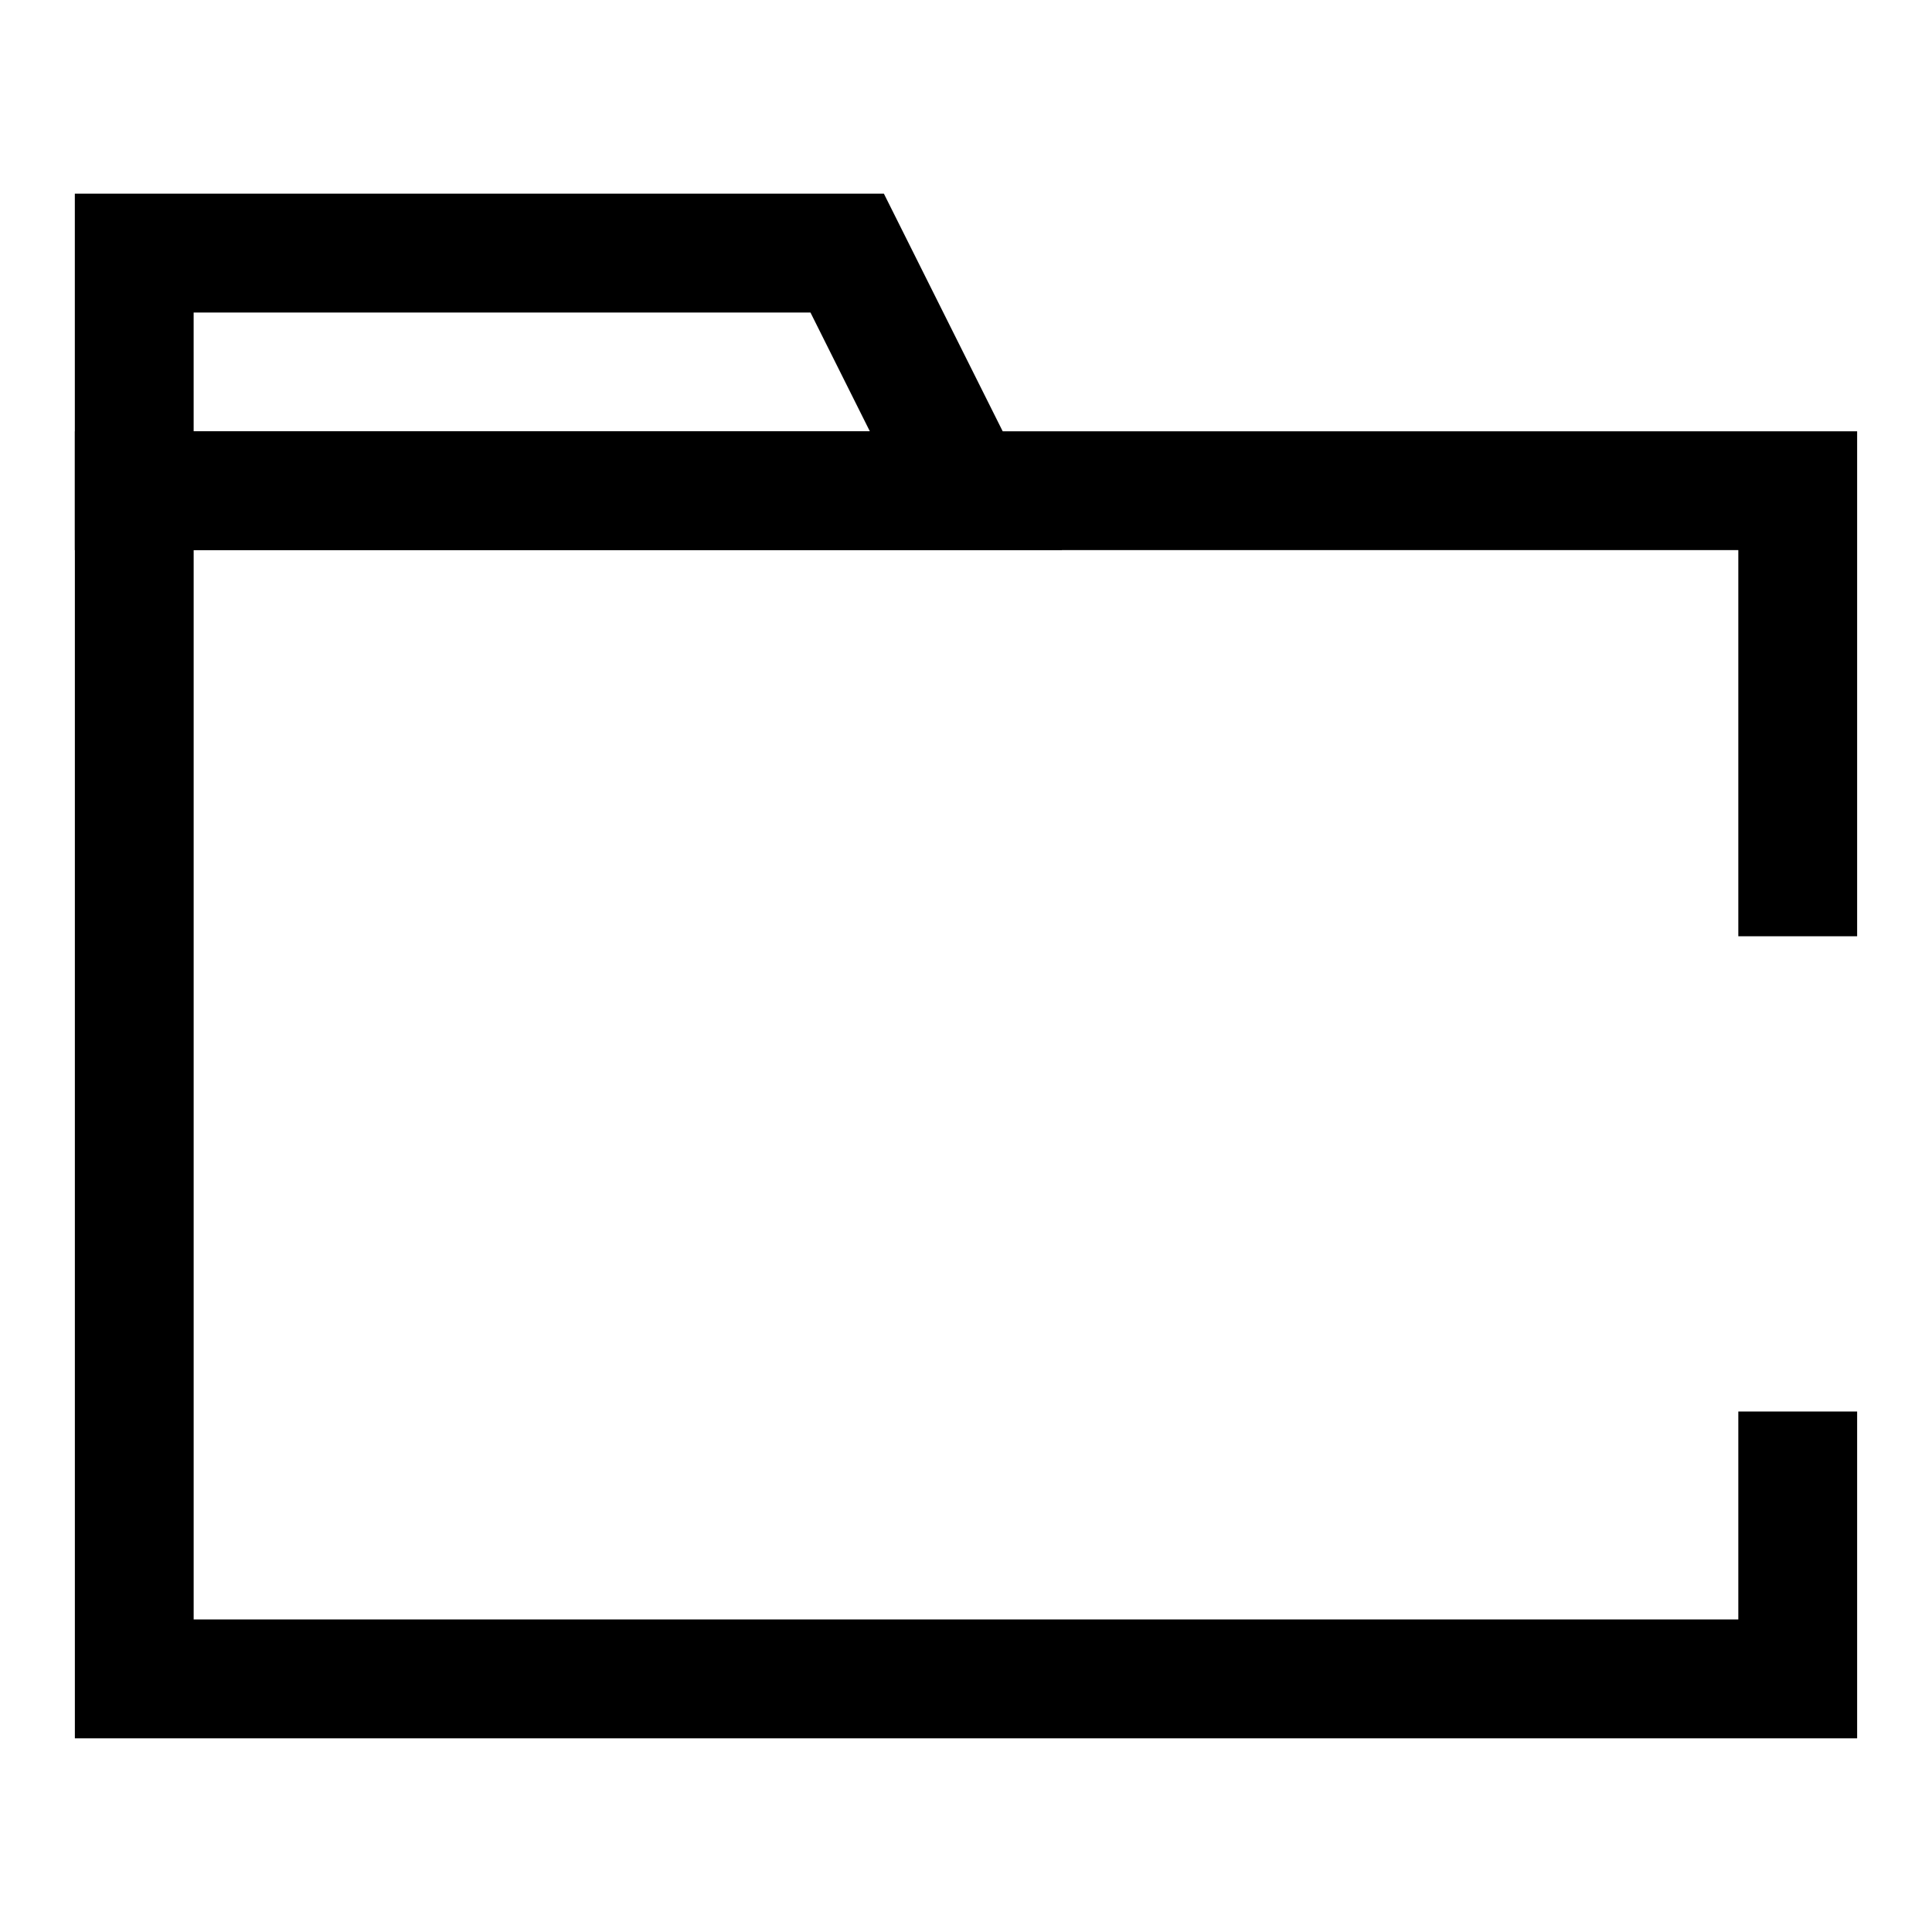 <?xml version="1.0" encoding="UTF-8"?>
<!-- Uploaded to: ICON Repo, www.iconrepo.com, Generator: ICON Repo Mixer Tools -->
<svg fill="#000000" width="800px" height="800px" version="1.1" viewBox="144 144 512 512" xmlns="http://www.w3.org/2000/svg">
 <g>
  <path d="m636.16 604.67h-472.32v-346.37h472.32v133.82h-31.488v-102.34h-409.35v283.39h409.35v-55.105h31.488z"/>
  <path d="m425.47 289.79h-261.64v-94.465h214.41zm-230.15-31.488h179.2l-15.742-31.488h-163.46z"/>
 </g>
</svg>